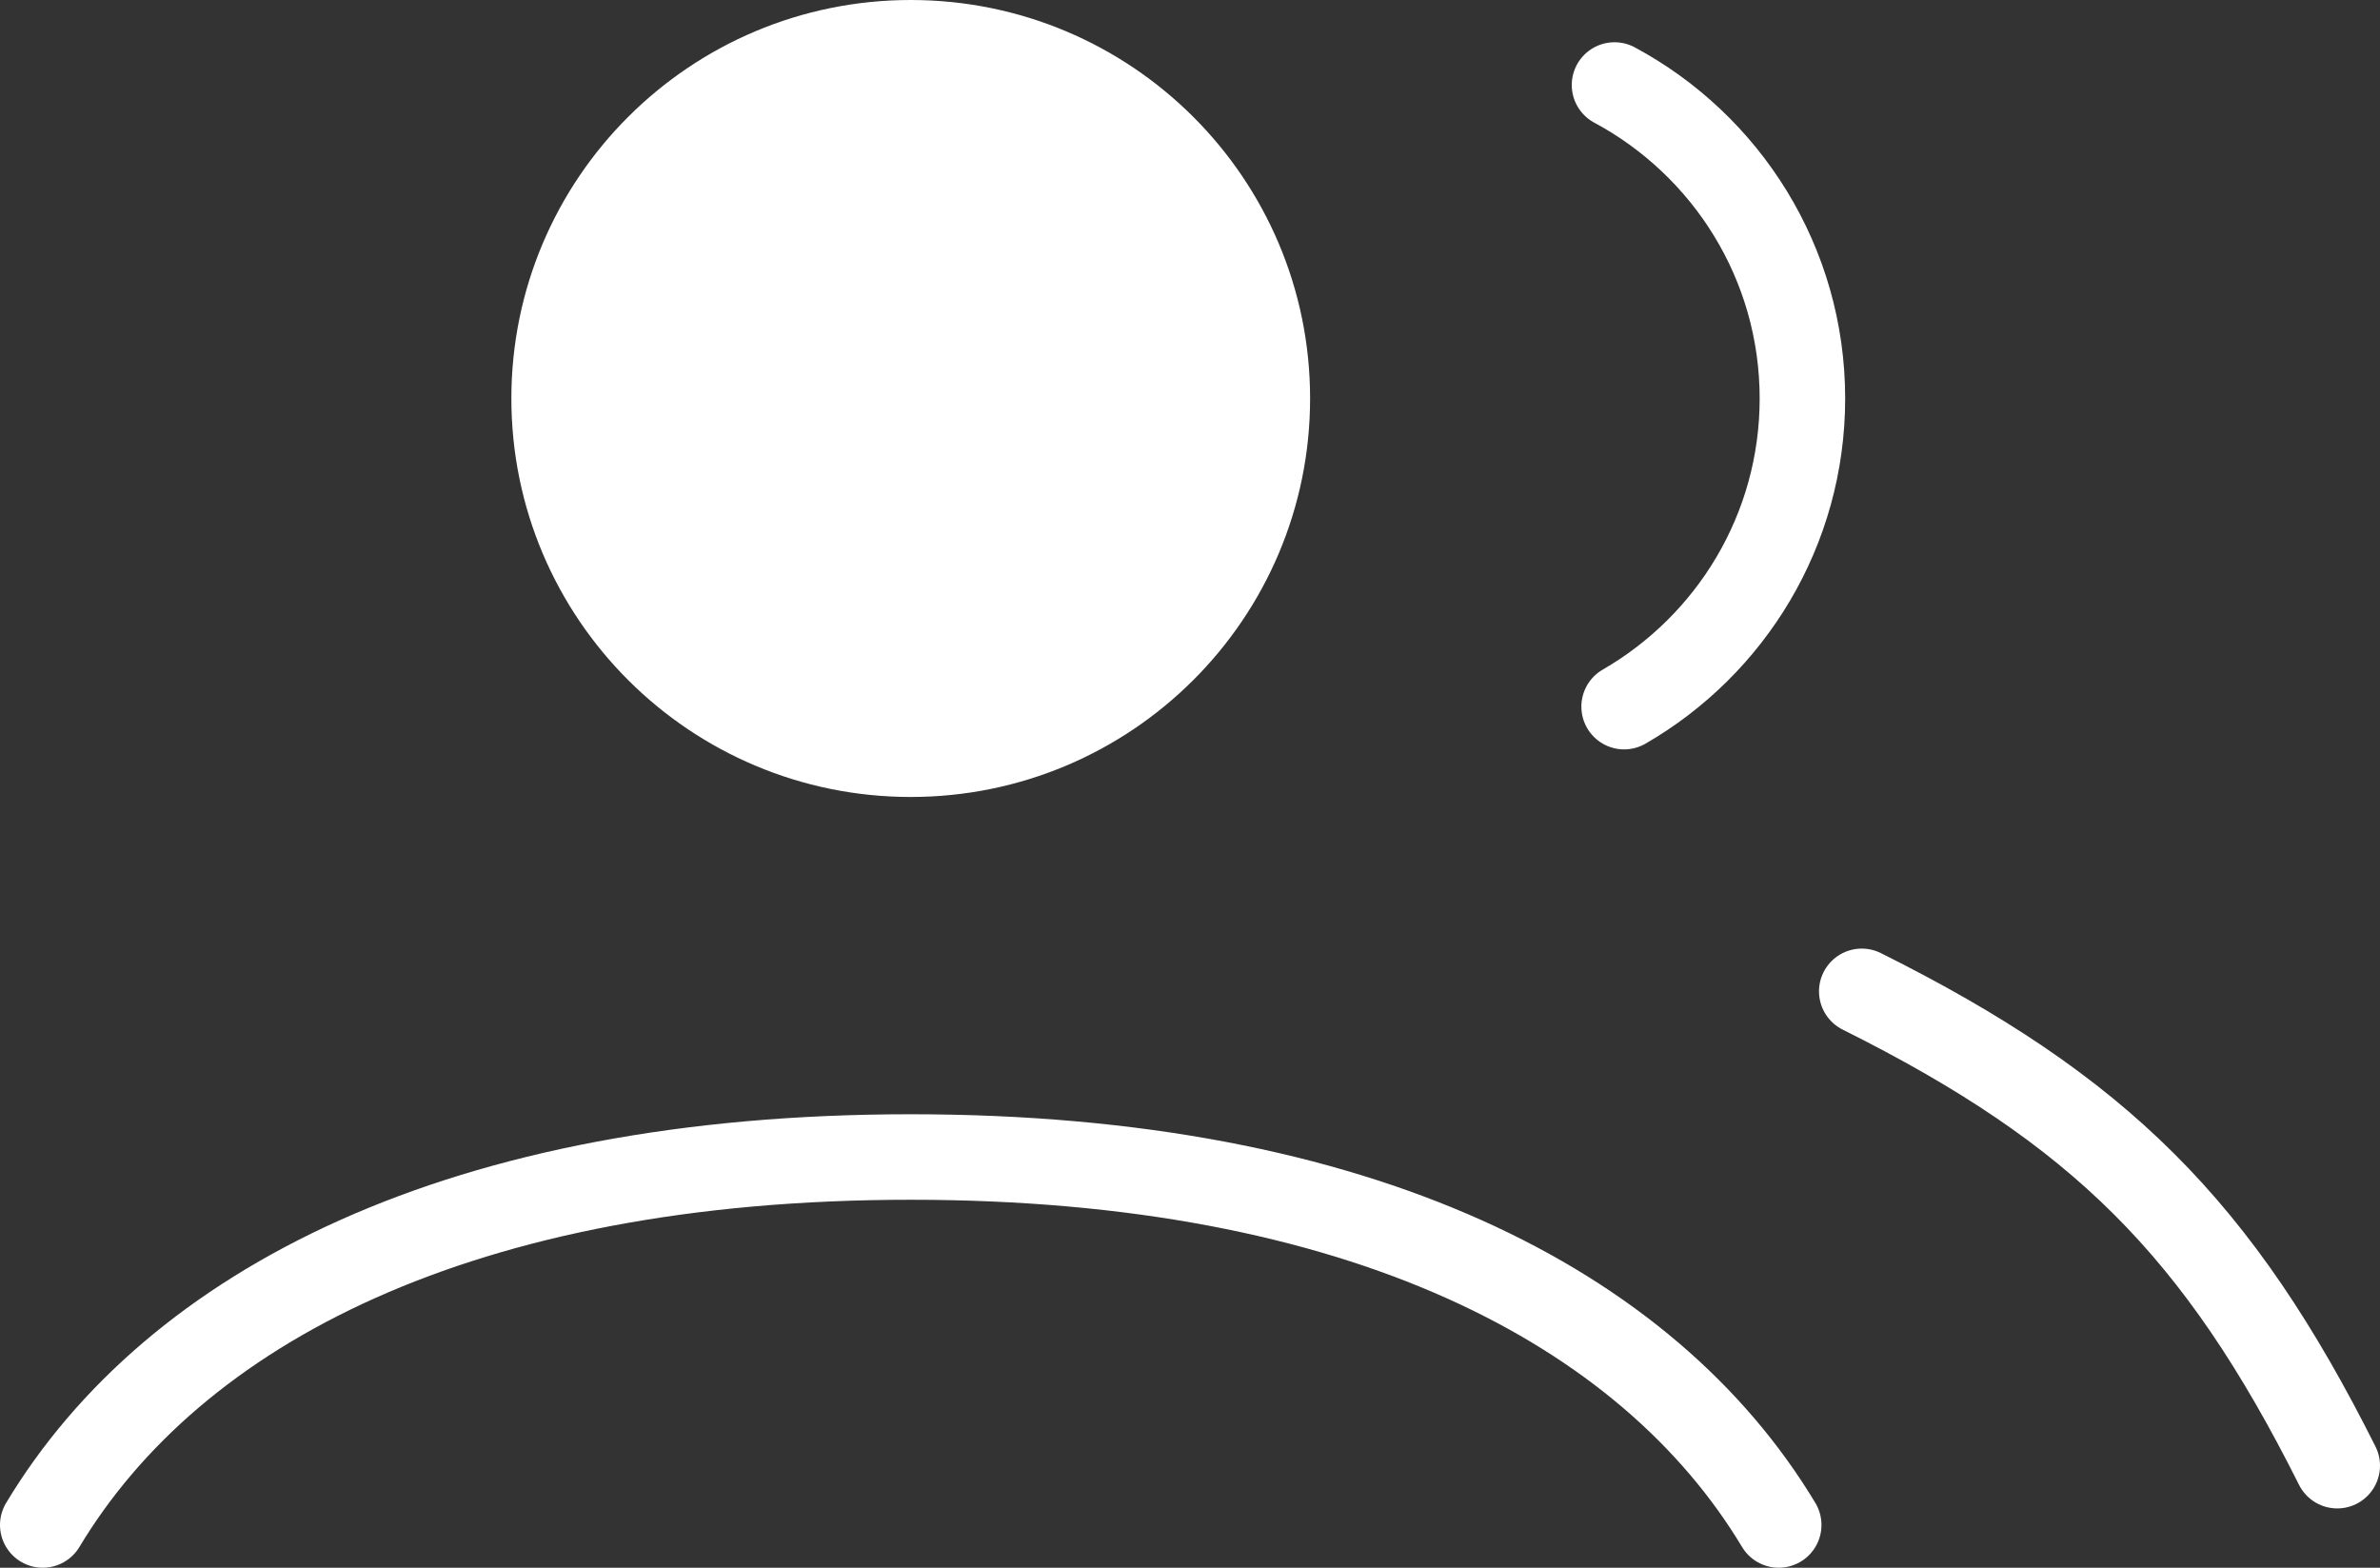 <svg width="167" height="110" viewBox="0 0 167 110" fill="none" xmlns="http://www.w3.org/2000/svg">
<rect x="0" y="0" width="167" height="110" fill="#333333" stroke="none"/>
<g id="Icon">
<path d="M88.927 27.96C88.927 41.745 77.724 52.92 63.904 52.92C50.085 52.92 38.882 41.745 38.882 27.96C38.882 14.175 50.085 3 63.904 3C77.724 3 88.927 14.175 88.927 27.96Z" fill="white"/>
<path d="M3 107C12.213 91.672 32.404 81.182 63.904 81.182C95.405 81.182 115.596 91.672 124.809 107M130.636 69.559C147.318 77.879 155.659 86.199 164 102.839M113.287 5.964C121.136 10.176 126.472 18.447 126.472 27.96C126.472 37.199 121.44 45.265 113.961 49.581M88.927 27.96C88.927 41.745 77.724 52.92 63.904 52.92C50.085 52.92 38.882 41.745 38.882 27.96C38.882 14.175 50.085 3 63.904 3C77.724 3 88.927 14.175 88.927 27.96Z" stroke="white" stroke-width="6" stroke-linecap="round"/>
</g>
</svg>
